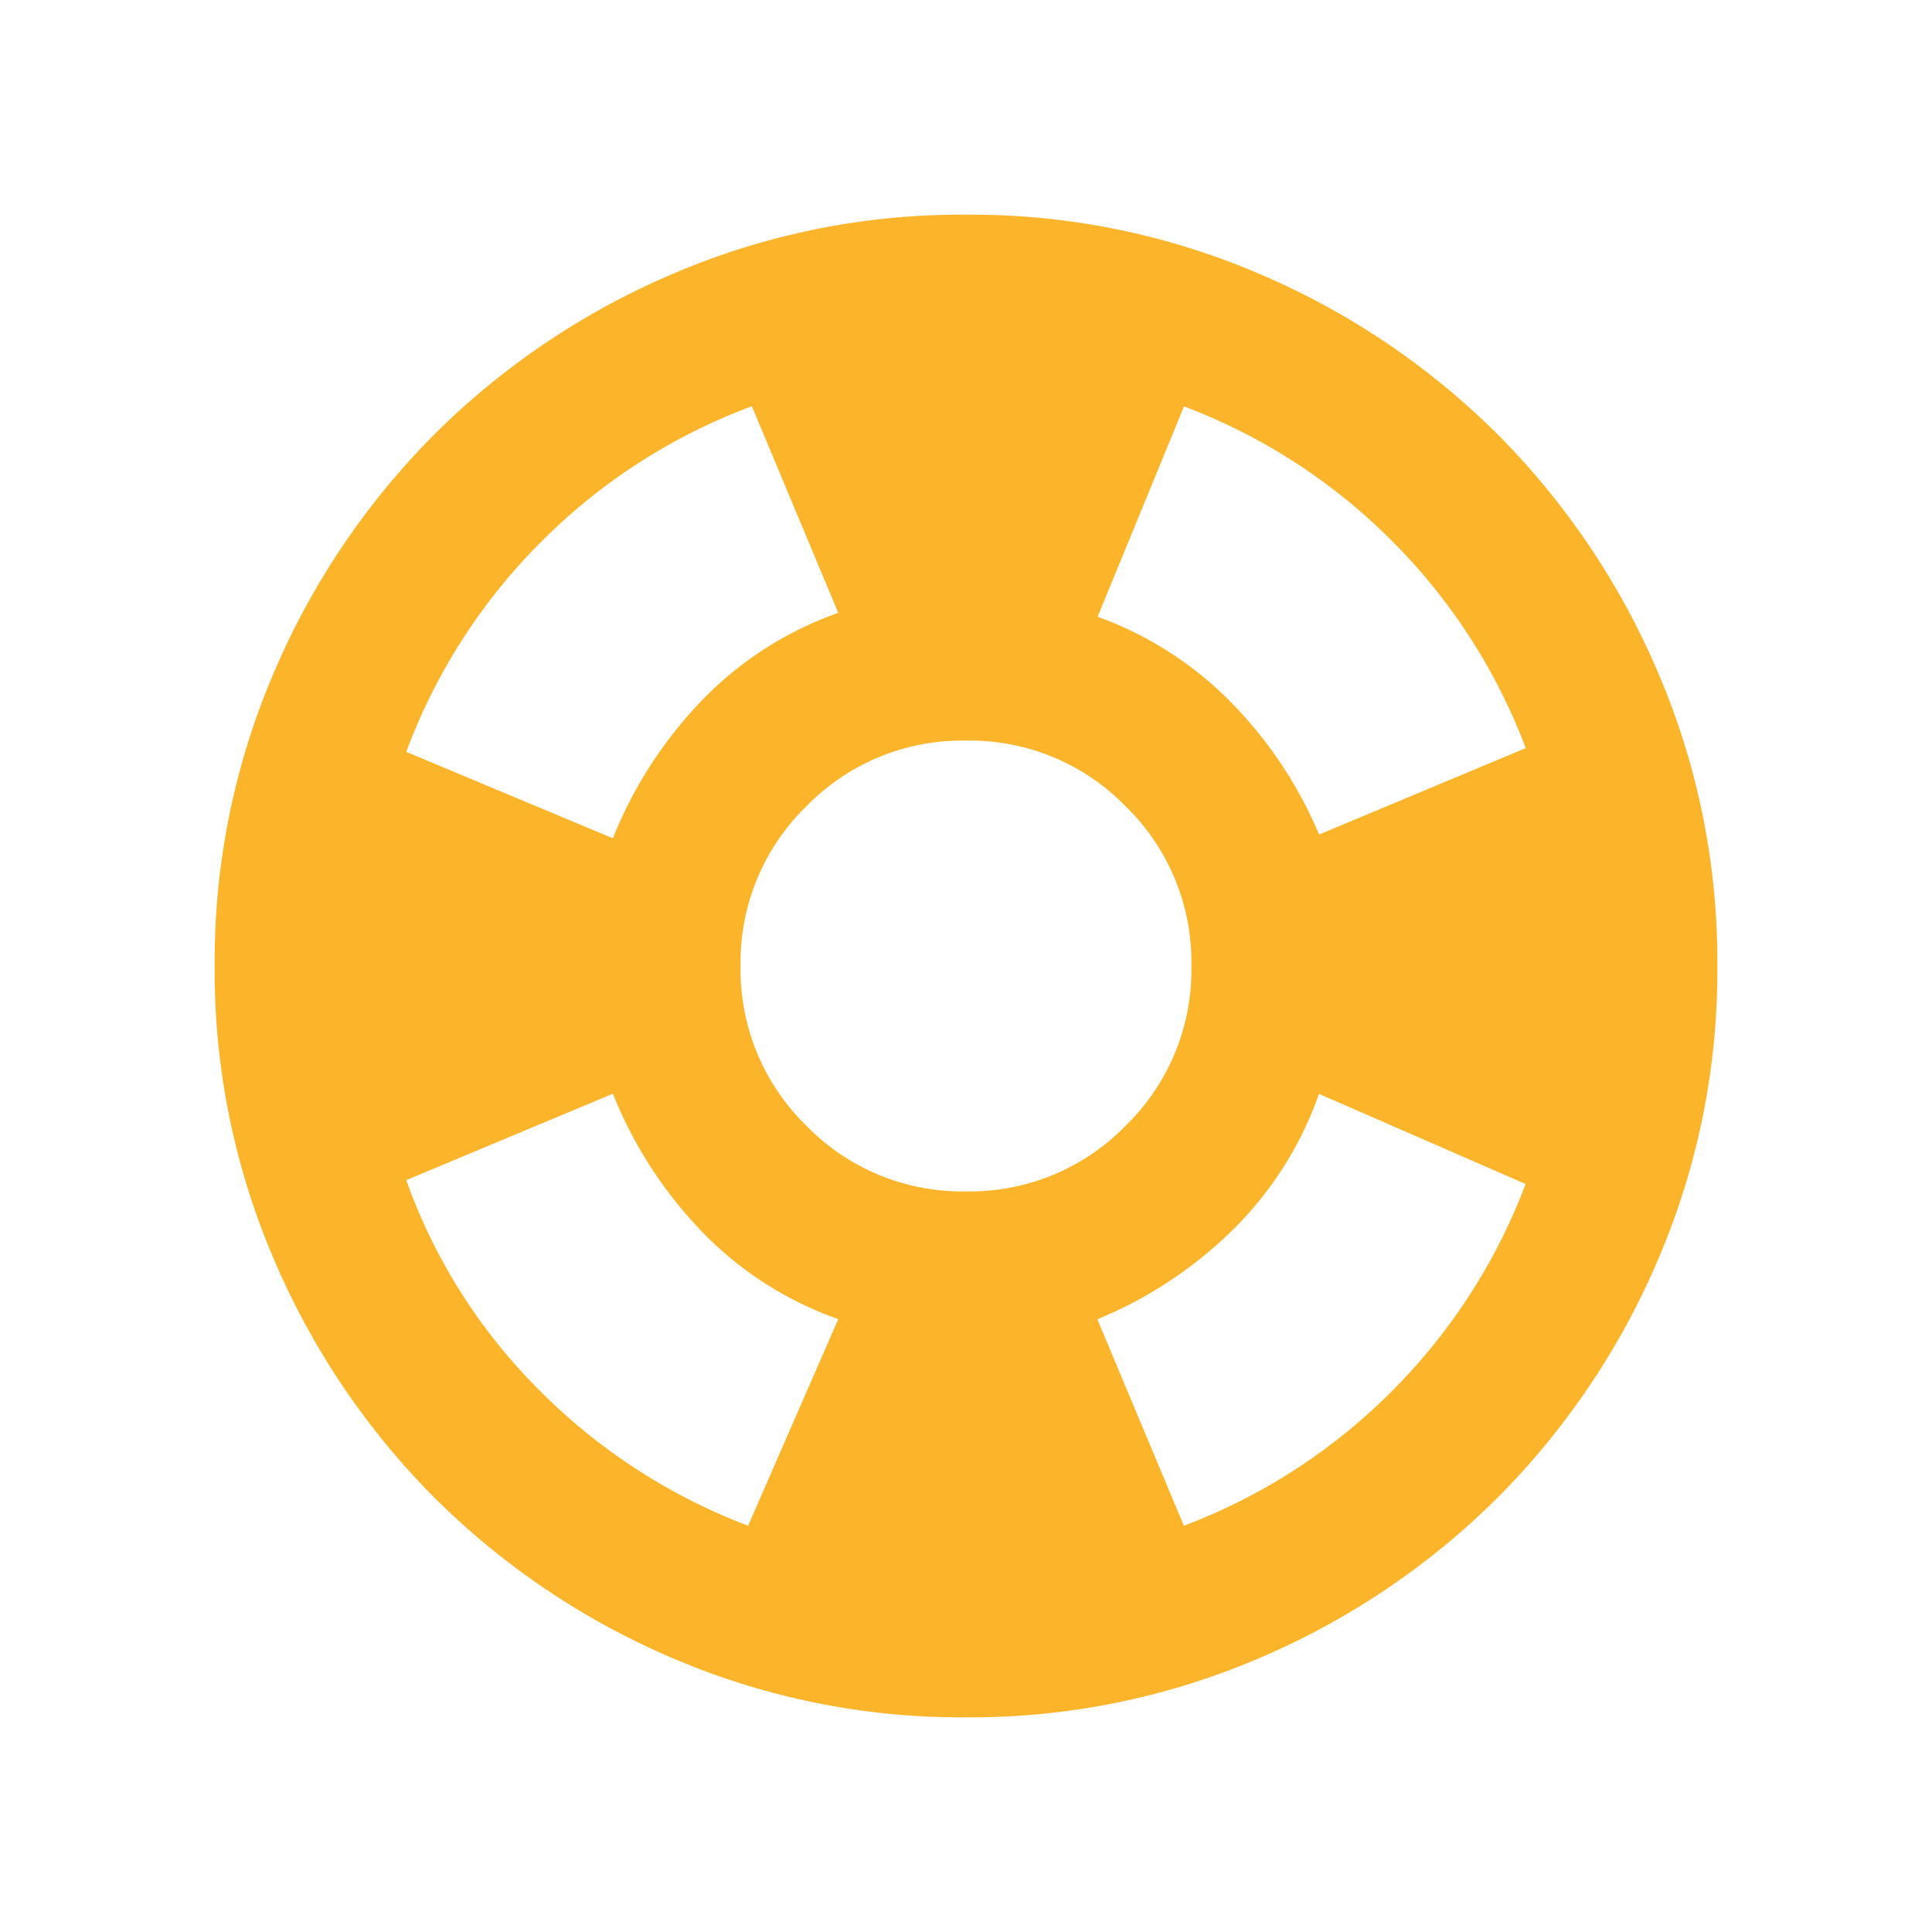 <svg xmlns="http://www.w3.org/2000/svg" xmlns:xlink="http://www.w3.org/1999/xlink" width="72" height="72" viewBox="0 0 72 72">
  <defs>
    <clipPath id="clip-path">
      <rect id="Rectangle_1866" data-name="Rectangle 1866" width="72" height="72" transform="translate(-18843 16759)" fill="#fff" stroke="#707070" stroke-width="1"/>
    </clipPath>
  </defs>
  <g id="Long-Term_Support" data-name="Long-Term Support" transform="translate(18843 -16759)" clip-path="url(#clip-path)">
    <path id="support_24dp_5F6368_FILL0_wght400_GRAD0_opsz24" d="M108-824a27.265,27.265,0,0,1-10.92-2.2,28.276,28.276,0,0,1-8.89-5.985,28.276,28.276,0,0,1-5.985-8.89A27.265,27.265,0,0,1,80-852a27.265,27.265,0,0,1,2.2-10.92,28.276,28.276,0,0,1,5.985-8.89,28.275,28.275,0,0,1,8.89-5.985A27.265,27.265,0,0,1,108-880a27.265,27.265,0,0,1,10.92,2.2,28.275,28.275,0,0,1,8.89,5.985,28.275,28.275,0,0,1,5.985,8.89A27.265,27.265,0,0,1,136-852a27.265,27.265,0,0,1-2.2,10.92,28.276,28.276,0,0,1-5.985,8.89,28.276,28.276,0,0,1-8.89,5.985A27.265,27.265,0,0,1,108-824Zm-8.12-7.14,3.36-7.7a13.094,13.094,0,0,1-5.075-3.255,15.881,15.881,0,0,1-3.325-5.145l-7.7,3.22a21,21,0,0,0,4.97,7.84A21.9,21.9,0,0,0,99.88-831.141Zm-5.04-25.62a15.88,15.88,0,0,1,3.325-5.145,13.1,13.1,0,0,1,5.075-3.255l-3.22-7.7a21.766,21.766,0,0,0-7.84,5.04,21.766,21.766,0,0,0-5.04,7.84ZM108-843.6a8.1,8.1,0,0,0,5.95-2.45A8.1,8.1,0,0,0,116.4-852a8.1,8.1,0,0,0-2.45-5.95A8.1,8.1,0,0,0,108-860.4a8.1,8.1,0,0,0-5.95,2.45A8.1,8.1,0,0,0,99.6-852a8.1,8.1,0,0,0,2.45,5.95A8.1,8.1,0,0,0,108-843.6Zm8.12,12.46a21.783,21.783,0,0,0,7.735-5,21.784,21.784,0,0,0,5-7.735l-7.7-3.36a13.289,13.289,0,0,1-3.22,5.075,15.669,15.669,0,0,1-5.04,3.325Zm5.04-25.76,7.7-3.22a21.784,21.784,0,0,0-5-7.735,21.784,21.784,0,0,0-7.735-5l-3.22,7.84a13.275,13.275,0,0,1,4.97,3.185A15.761,15.761,0,0,1,121.159-856.9Z" transform="translate(-18915 17647)" fill="#fcb52b"/>
  </g>
</svg>

